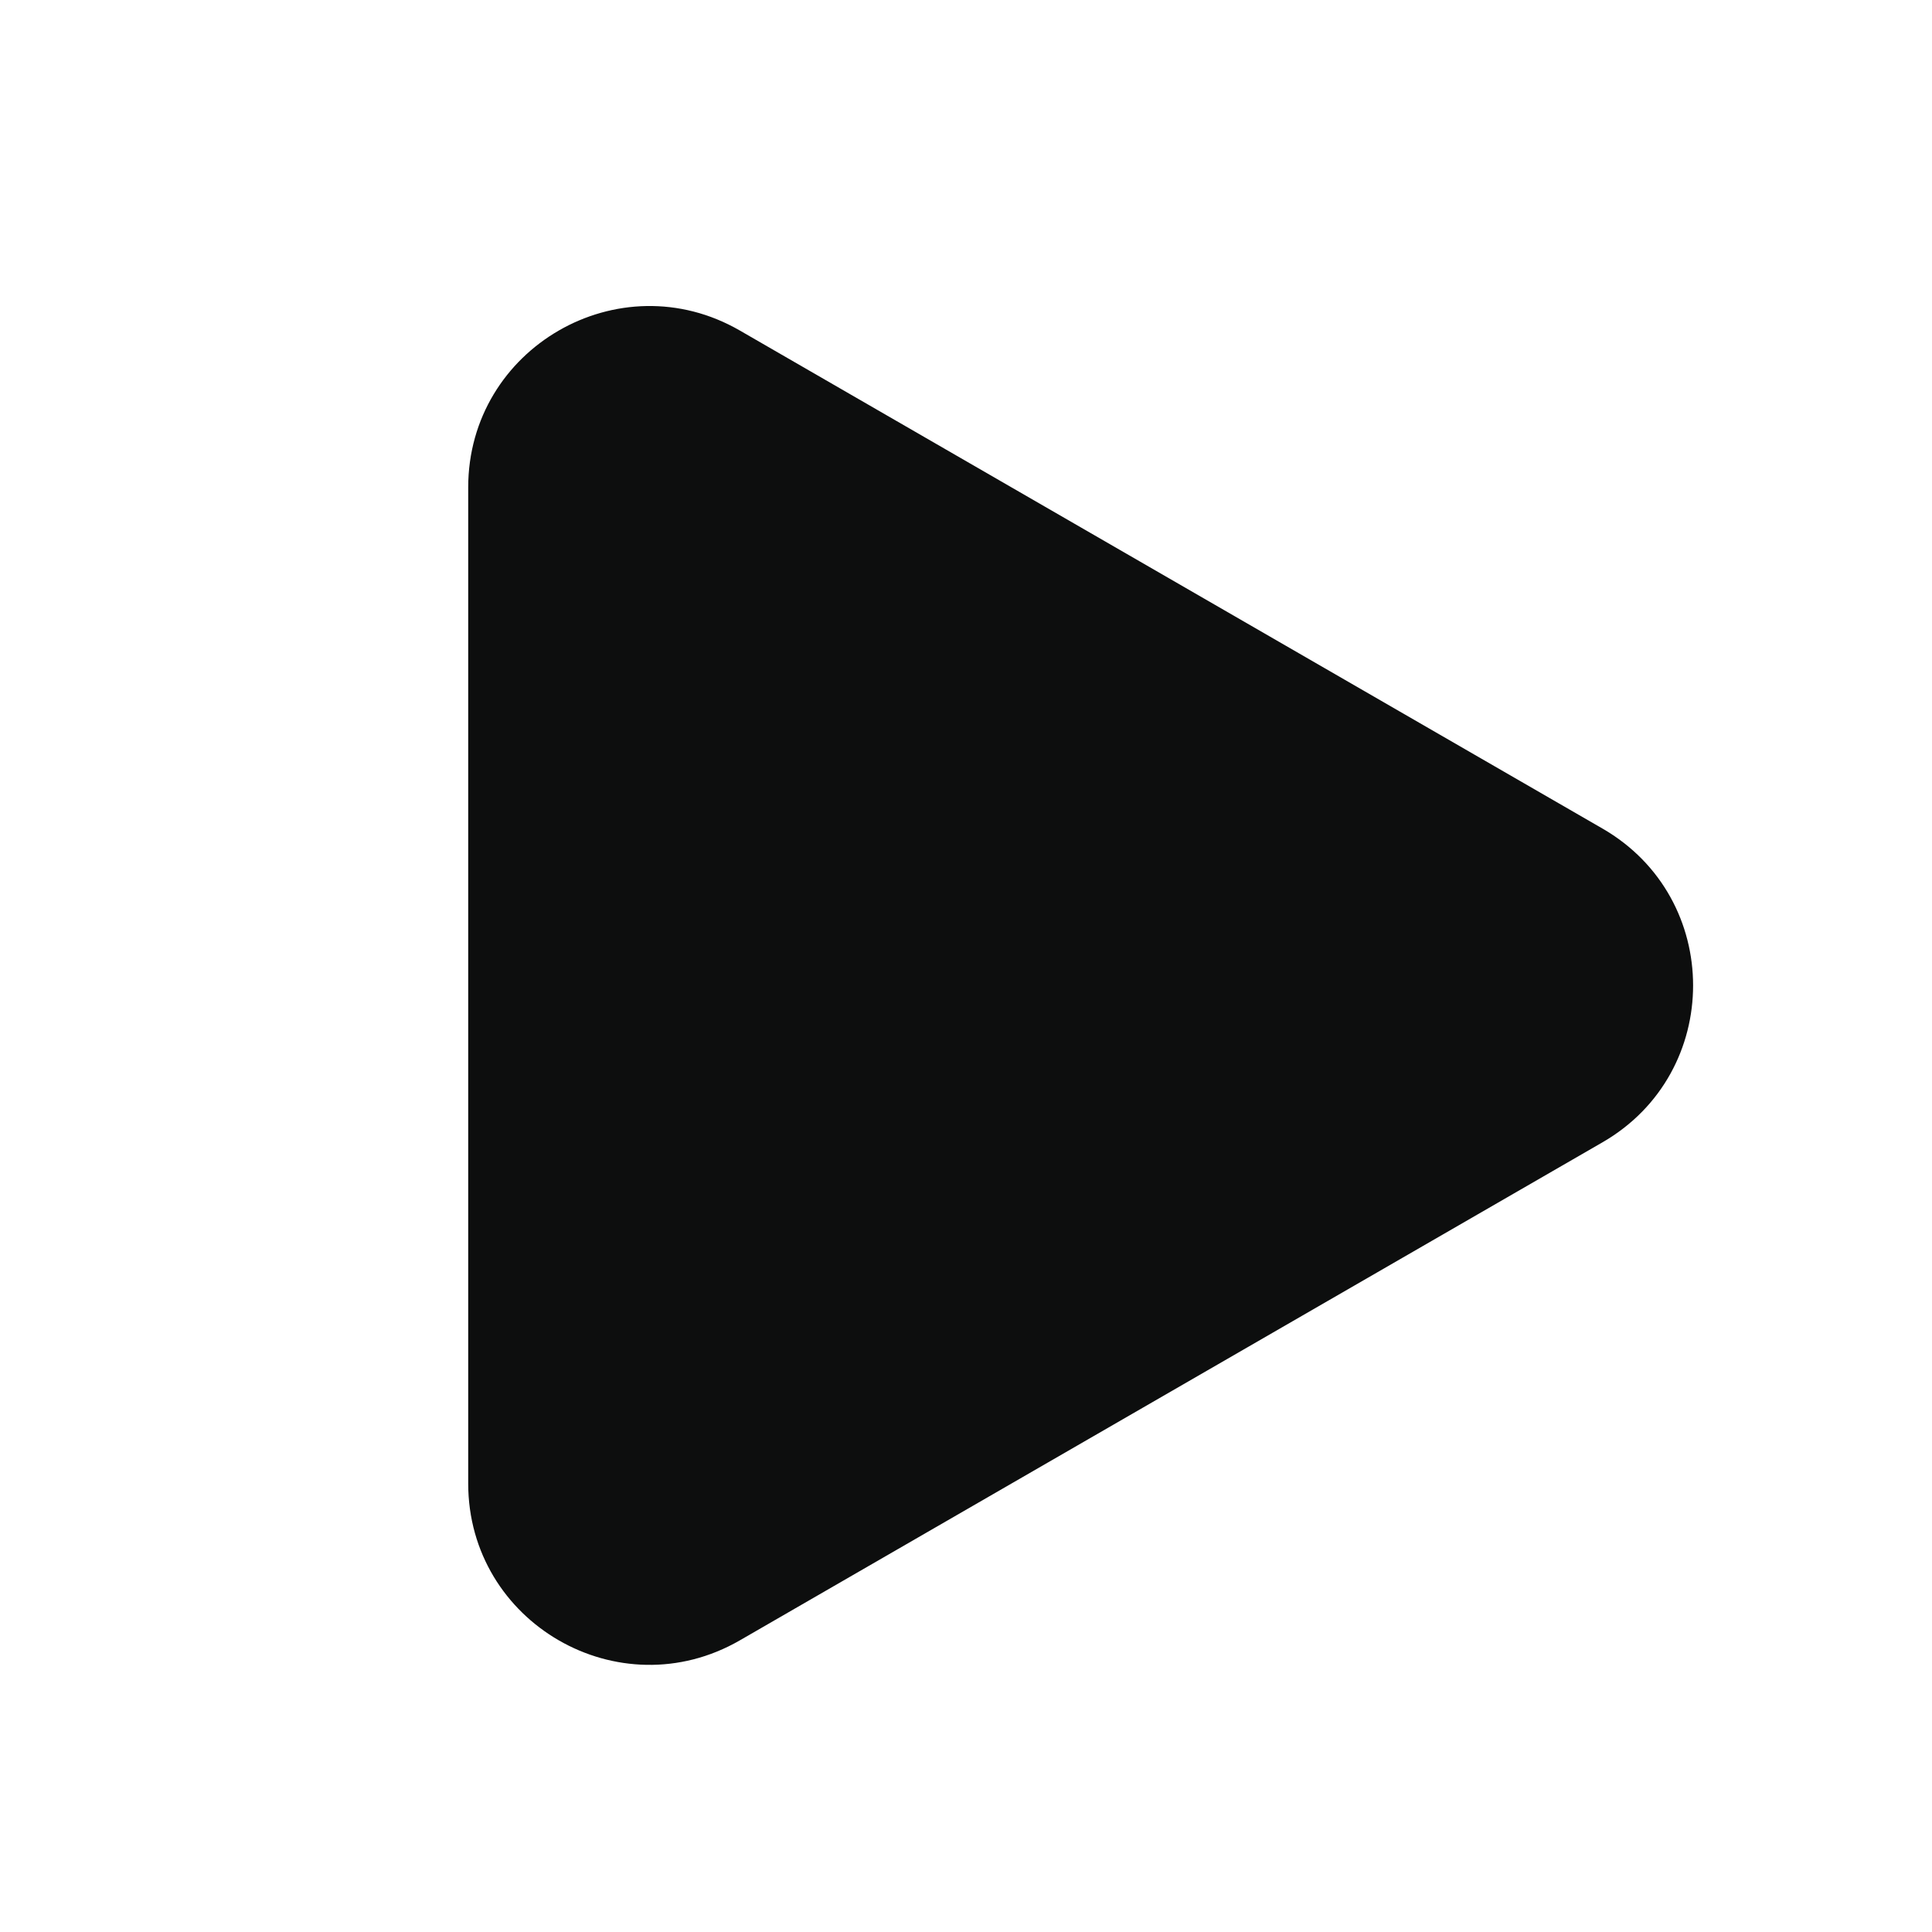 <?xml version="1.0" encoding="UTF-8"?> <svg xmlns="http://www.w3.org/2000/svg" width="32" height="32" viewBox="0 0 32 32" fill="none"><path d="M26.543 13.724C28.543 14.879 28.543 17.765 26.543 18.92L12.255 27.169C10.255 28.324 7.755 26.88 7.755 24.571V8.073C7.755 5.764 10.255 4.32 12.255 5.475L26.543 13.724Z" fill="#0D0E0E"></path></svg> 